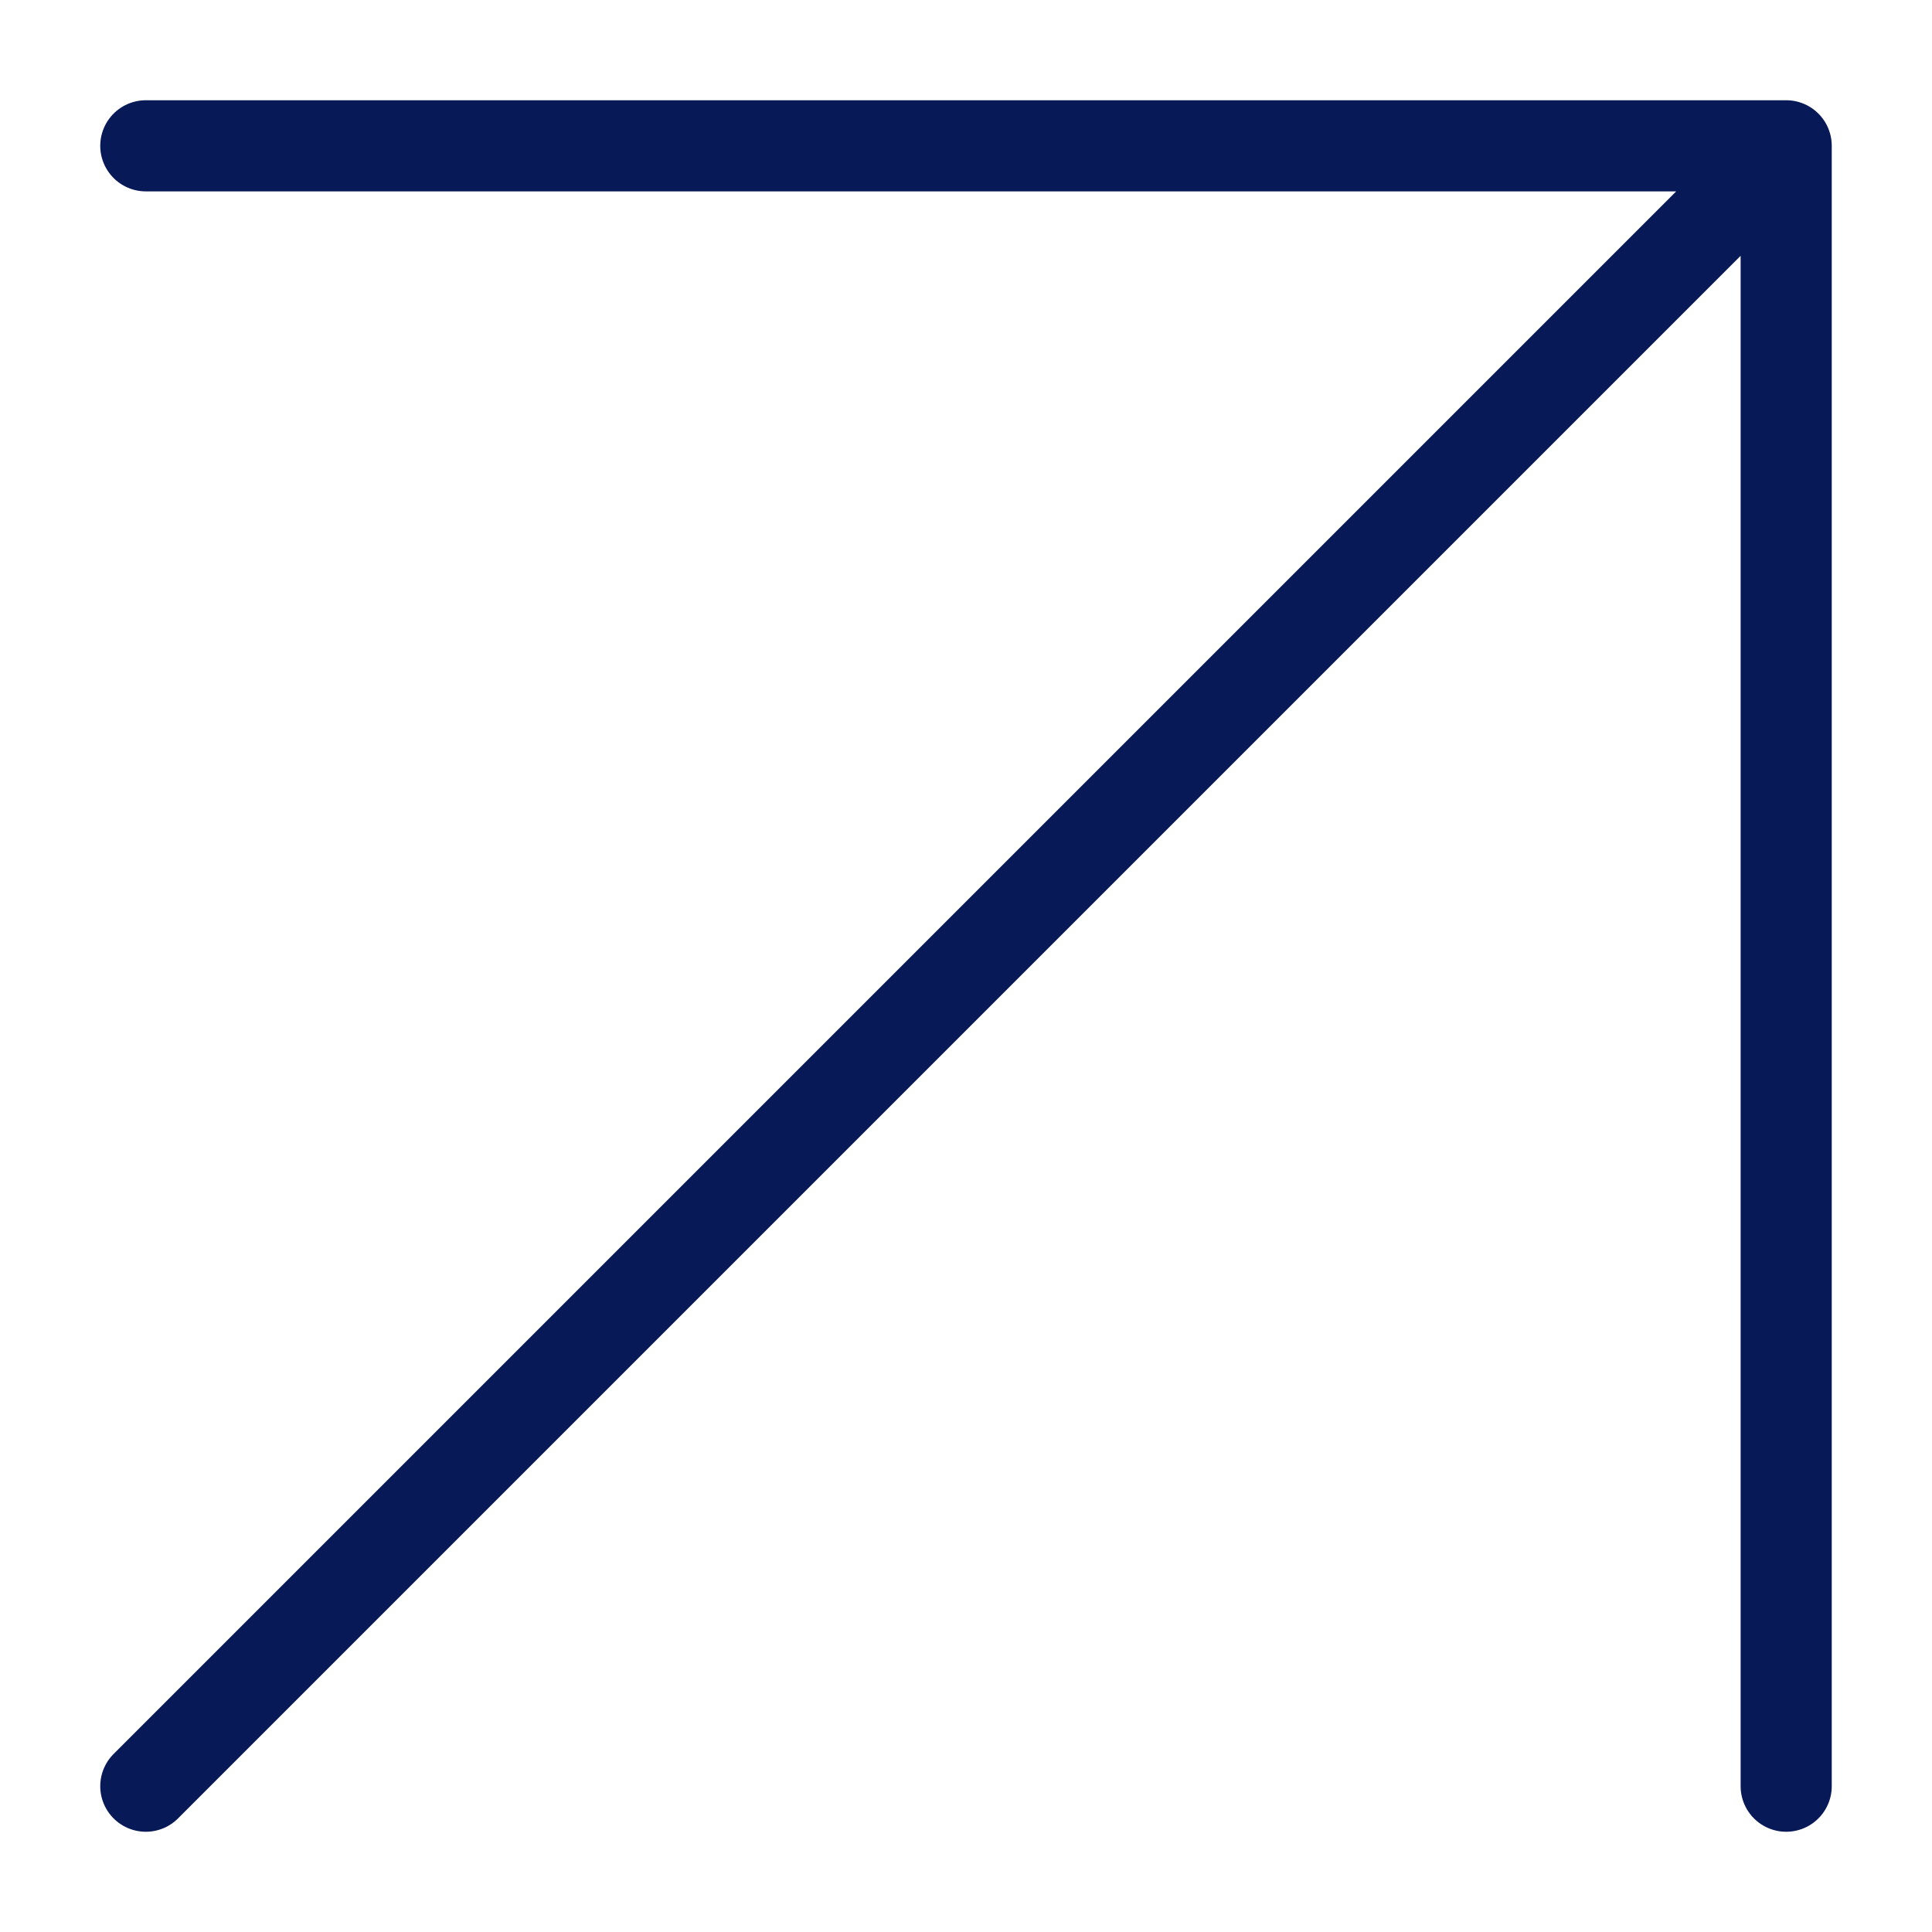 <svg width="106" height="106" viewBox="0 0 106 106" fill="none" xmlns="http://www.w3.org/2000/svg">
<path d="M8 98L98 8M98 8H8M98 8V98" stroke="#081957" stroke-width="5" stroke-linecap="round" stroke-linejoin="round"/>
</svg>
